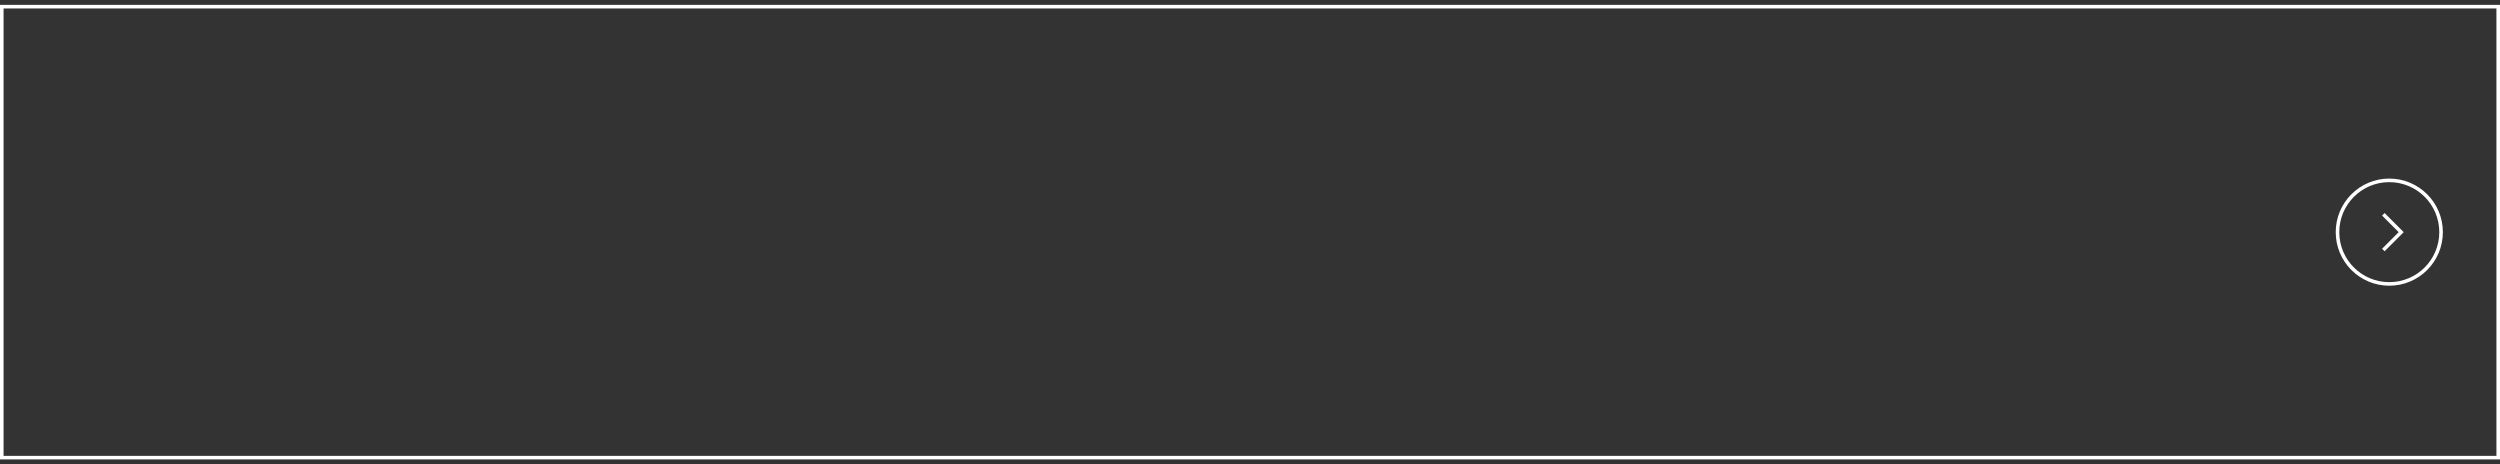 <?xml version="1.0" encoding="UTF-8"?>
<svg id="_レイヤー_1" data-name="レイヤー_1" xmlns="http://www.w3.org/2000/svg" version="1.1" viewBox="0 0 350 65">
  <rect x="0" y="0" width="350" height="65" fill="#333333" stroke="none"/>
  <!-- Generator: Adobe Illustrator 29.8.2, SVG Export Plug-In . SVG Version: 2.1.1 Build 3)  -->
  <path d="M350,.682v63.637H0V.682h350ZM.5,63.819h349V1.182H.5v62.637Z" style="fill: #fff;"/>
  <path d="M341.5,32.5c0-3.866-3.134-7-7-7s-7,3.134-7,7,3.134,7,7,7v.5c-4.142,0-7.5-3.358-7.5-7.5s3.358-7.5,7.5-7.5,7.5,3.358,7.5,7.5-3.358,7.5-7.5,7.5v-.5c3.866,0,7-3.134,7-7Z" style="fill: #fff;"/>
  <path d="M336.52,32.5l-2.676,2.677-.354-.353,2.323-2.323-2.323-2.323.354-.354,2.676,2.677Z" style="fill: #fff;"/>
</svg>
